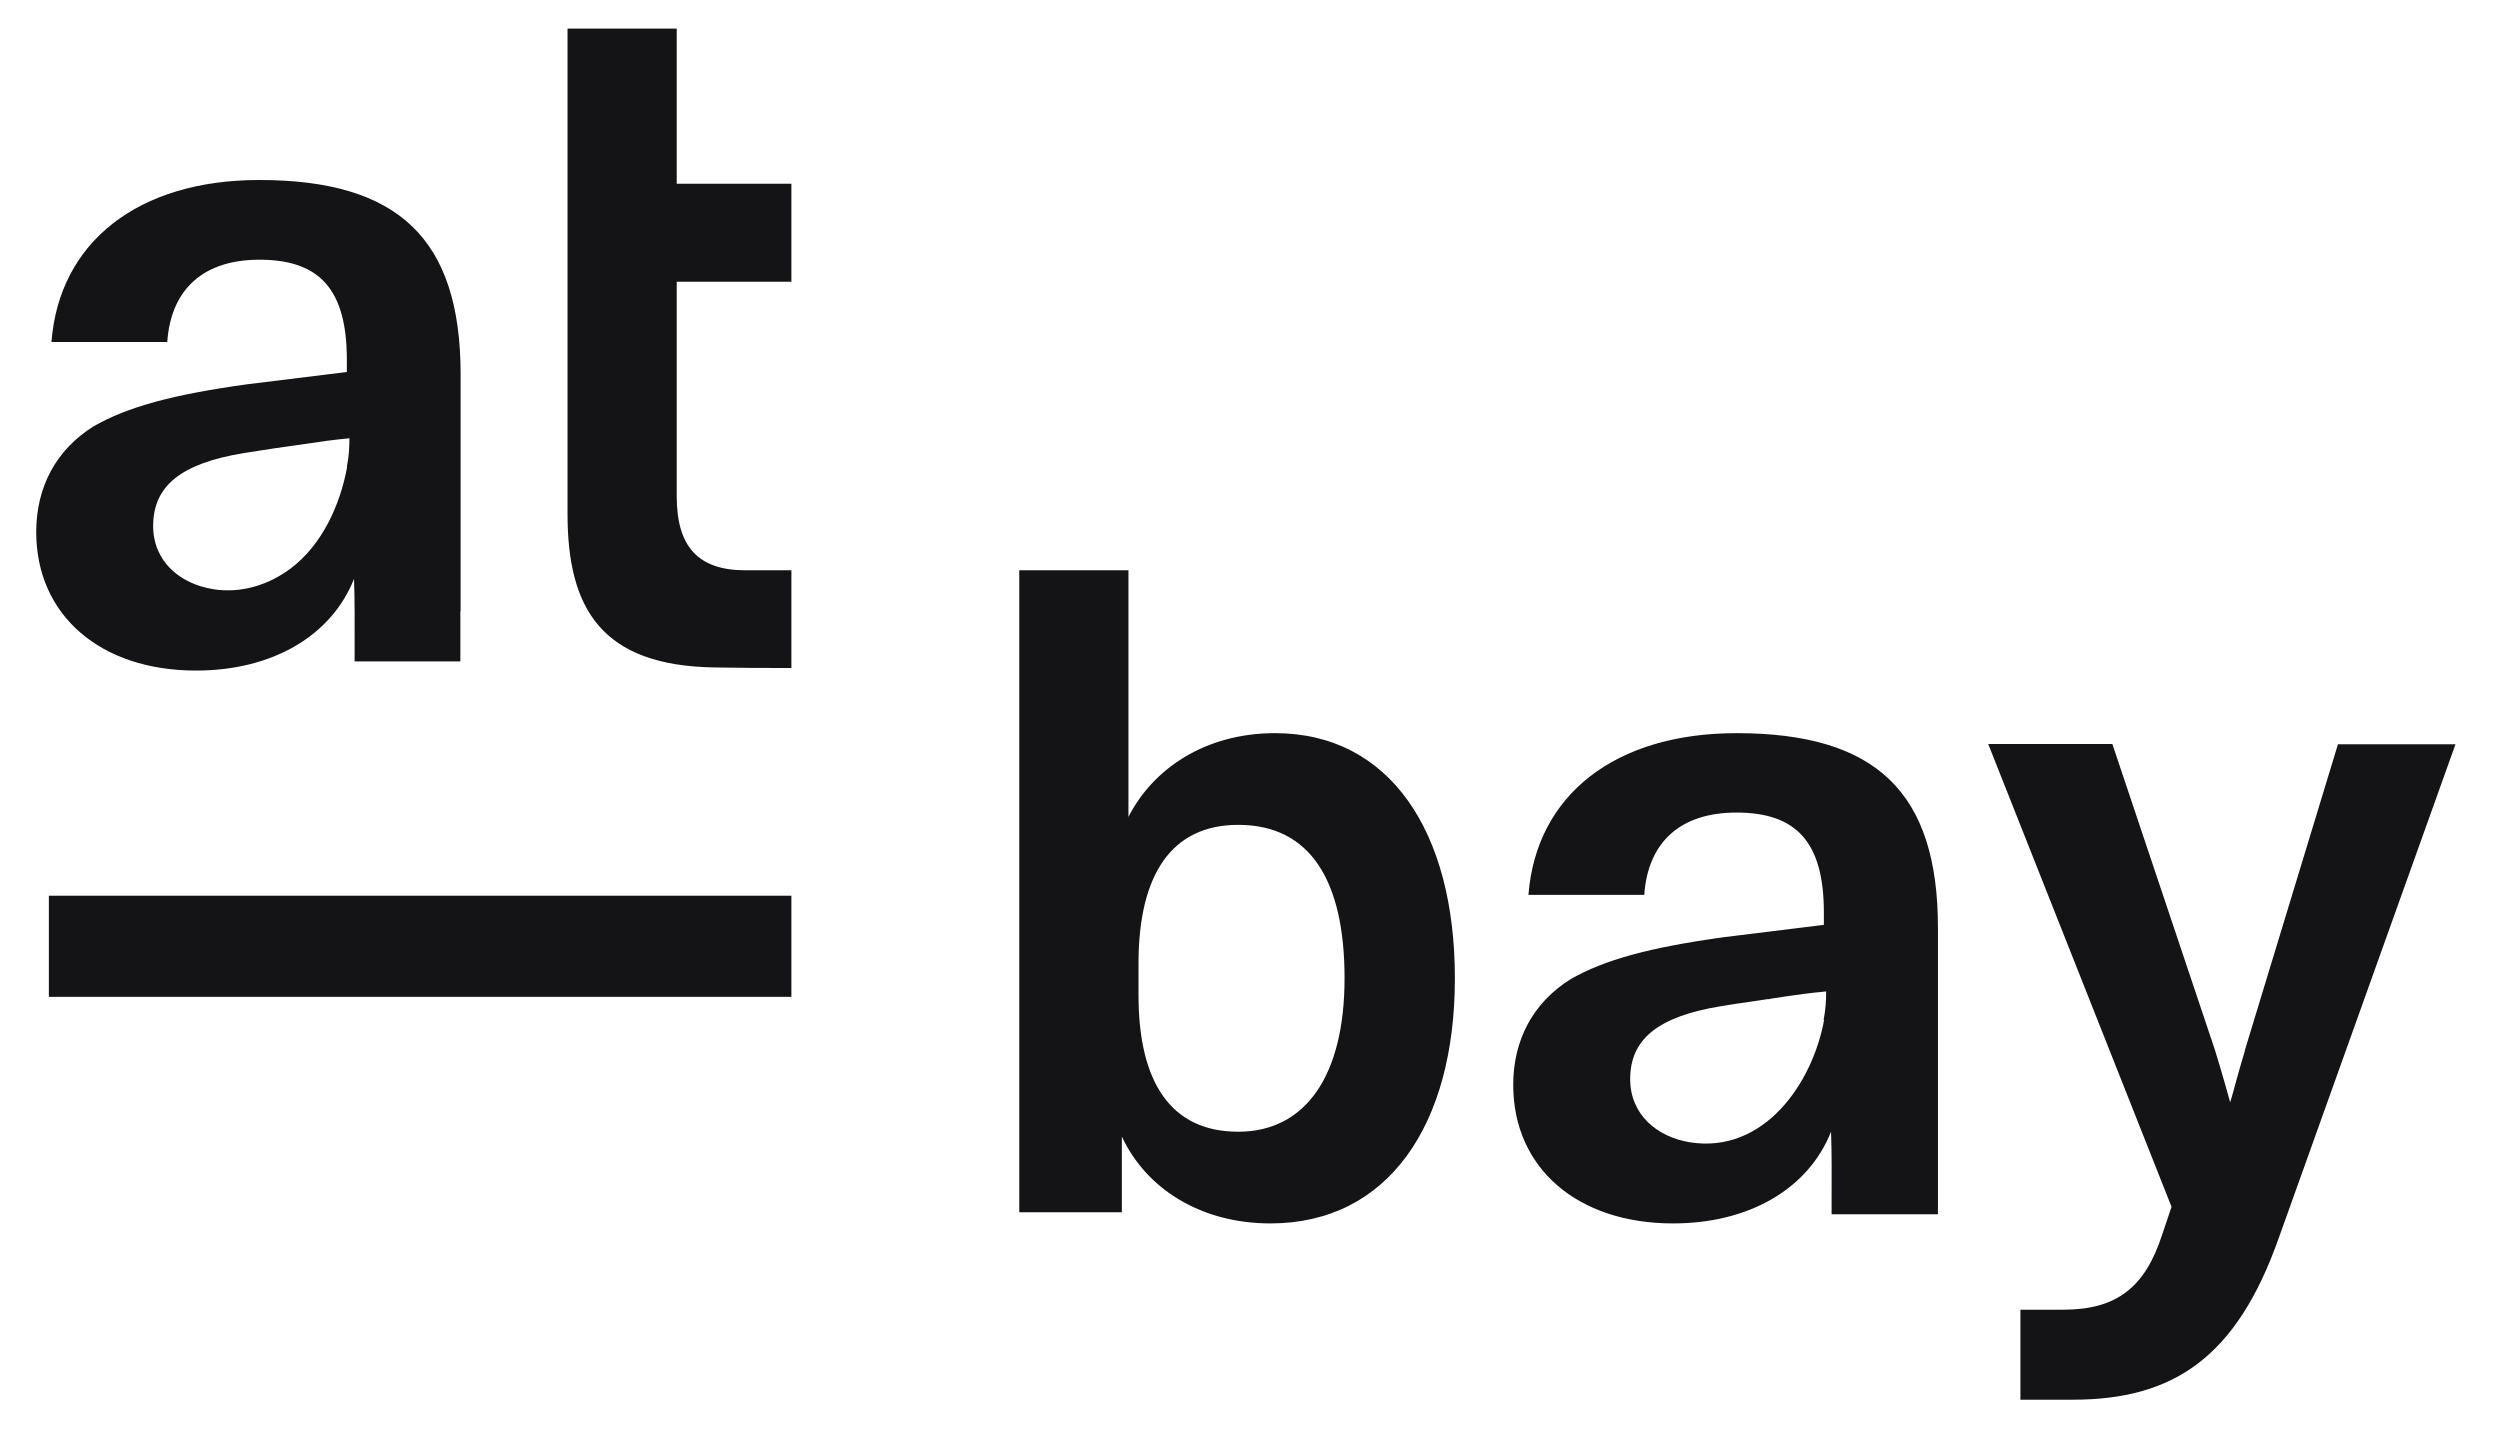 <?xml version="1.0" encoding="UTF-8"?><svg width="84" height="48" viewBox="0 0 84 48" fill="none" xmlns="http://www.w3.org/2000/svg">
<path d="M1.642 30.096V33.494H26.591V30.096H1.642Z" fill="#141416"/>
<path fill-rule="evenodd" clip-rule="evenodd" d="M26.591 9.466V6.173H22.738V0.96H19.069V17.27C19.069 20.448 20.209 22.368 24.003 22.426C25.046 22.445 25.673 22.445 26.591 22.445V19.162C26.349 19.162 26.137 19.162 25.905 19.162C25.644 19.162 25.374 19.162 25.046 19.162C23.462 19.162 22.738 18.374 22.738 16.675V9.466H26.591ZM15.477 20.525C15.477 19.603 15.477 18.509 15.477 17.27V12.586C15.477 8.026 13.392 6.048 8.709 6.048C4.644 6.048 1.989 8.131 1.729 11.491H5.62C5.745 9.696 6.855 8.726 8.719 8.726C10.746 8.726 11.654 9.734 11.654 12.086V12.499L8.304 12.912C5.803 13.258 4.287 13.67 3.148 14.323C1.883 15.11 1.217 16.368 1.217 17.875C1.217 20.669 3.37 22.531 6.585 22.531C9.144 22.531 11.133 21.37 11.895 19.45C11.924 20.218 11.915 21.014 11.915 21.696C11.915 21.878 11.915 22.051 11.915 22.224H15.468C15.468 21.763 15.468 21.197 15.468 20.544L15.477 20.525ZM11.664 15.686C11.432 16.963 10.824 18.307 9.762 19.104C9.018 19.661 8.082 19.949 7.155 19.795C6.035 19.613 5.146 18.854 5.146 17.674C5.146 16.32 6.093 15.571 8.178 15.226C8.526 15.168 8.873 15.12 9.231 15.062C9.414 15.034 9.588 15.014 9.771 14.986L10.969 14.813C11.191 14.784 11.528 14.746 11.741 14.726C11.741 15.034 11.722 15.36 11.654 15.686H11.664ZM37.907 27.466C38.727 25.834 40.494 24.634 42.84 24.634C46.693 24.634 48.884 27.936 48.884 32.87C48.884 37.805 46.635 41.107 42.686 41.107C40.349 41.107 38.515 39.946 37.694 38.189V40.733H34.247V19.162H37.916V27.466H37.907ZM38.254 33.437C38.254 36.355 39.335 38.026 41.604 38.026C43.873 38.026 45.177 36.134 45.177 32.87C45.177 29.606 44.038 27.715 41.604 27.715C39.364 27.715 38.254 29.386 38.254 32.371V33.437ZM75.427 35.29L78.555 25.008H82.504L76.566 41.597C75.147 45.619 73.022 47.03 69.643 47.03H67.886V44.006C68.253 44.006 68.533 44.006 68.784 44.006C68.977 44.006 69.151 44.006 69.324 44.006C71.13 44.006 72.076 43.248 72.646 41.491L72.964 40.55L66.804 24.998H70.975L74.422 35.28C74.654 36.019 74.934 37.037 74.934 37.037C74.992 36.845 75.05 36.653 75.108 36.422C75.195 36.115 75.291 35.75 75.436 35.28L75.427 35.29ZM65.115 40.79C65.115 40.33 65.115 39.763 65.115 39.11C65.115 38.198 65.115 37.104 65.115 35.856V31.171C65.115 26.611 63.029 24.634 58.346 24.634C54.272 24.634 51.617 26.707 51.356 30.067H55.247C55.373 28.272 56.483 27.302 58.346 27.302C60.374 27.302 61.282 28.31 61.282 30.662V31.075L57.931 31.488C55.431 31.834 53.915 32.246 52.775 32.899C51.511 33.686 50.844 34.944 50.844 36.451C50.844 39.245 52.998 41.107 56.213 41.107C58.771 41.107 60.76 39.946 61.523 38.026C61.552 38.794 61.542 39.59 61.542 40.272C61.542 40.454 61.542 40.627 61.542 40.8H65.095L65.115 40.79ZM61.291 34.262C60.905 36.403 59.264 38.774 56.782 38.381C55.662 38.198 54.774 37.44 54.774 36.259C54.774 34.906 55.72 34.157 57.806 33.811C58.163 33.754 58.52 33.696 58.877 33.648C59.051 33.619 59.225 33.6 59.389 33.571H59.466V33.562C59.843 33.504 60.21 33.446 60.586 33.398C60.809 33.37 61.146 33.331 61.359 33.312C61.359 33.619 61.34 33.946 61.272 34.272L61.291 34.262Z" fill="#141416"/>
</svg>
